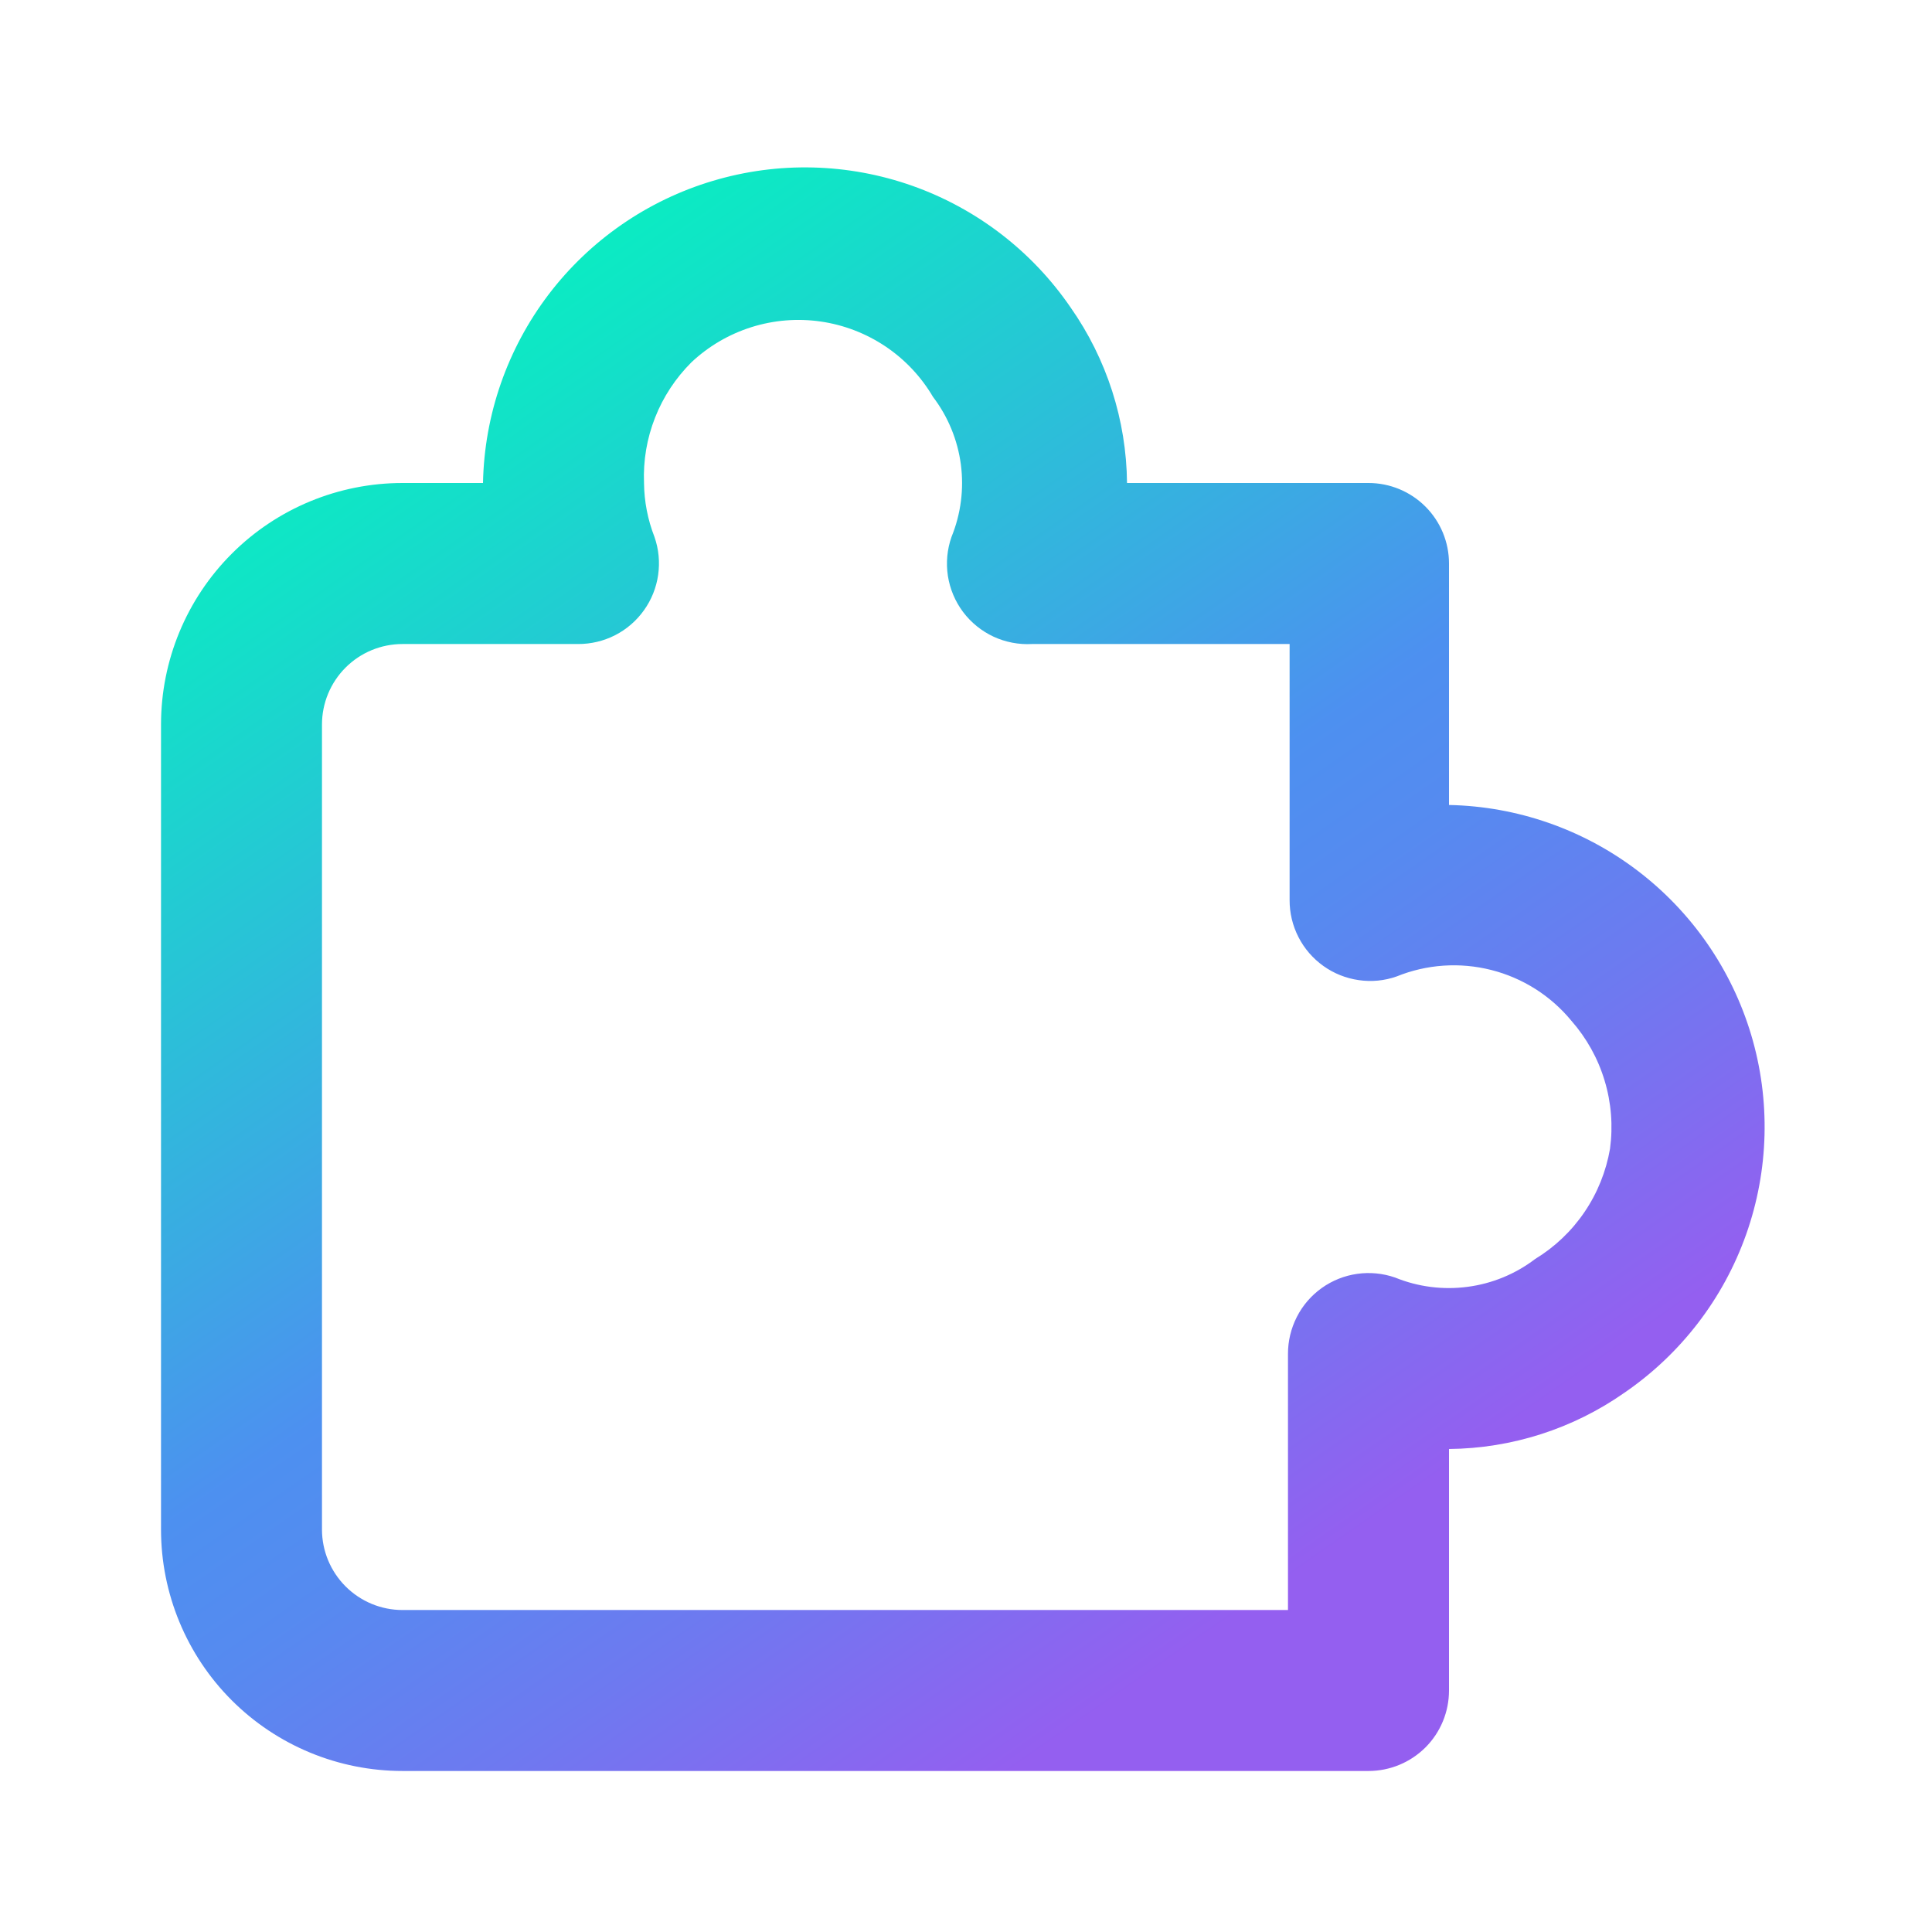 <?xml version="1.0" encoding="UTF-8"?>
<svg xmlns="http://www.w3.org/2000/svg" width="32" height="32" viewBox="0 0 32 32" fill="none">
  <path d="M22.667 29.333H6.667C5.606 29.333 4.588 28.912 3.838 28.162C3.088 27.412 2.667 26.394 2.667 25.333V12C2.667 10.939 3.088 9.922 3.838 9.172C4.588 8.421 5.606 8 6.667 8H8C8.022 6.87 8.403 5.777 9.087 4.877C9.771 3.978 10.723 3.319 11.806 2.996C12.889 2.672 14.046 2.701 15.112 3.078C16.177 3.455 17.095 4.161 17.733 5.093C18.331 5.946 18.657 6.959 18.667 8H22.667C23.02 8 23.359 8.14 23.61 8.391C23.86 8.641 24 8.98 24 9.333V13.333C25.13 13.356 26.223 13.736 27.123 14.421C28.022 15.105 28.681 16.057 29.005 17.14C29.328 18.222 29.299 19.38 28.922 20.445C28.545 21.51 27.839 22.428 26.907 23.067C26.055 23.665 25.041 23.99 24 24V28C24 28.354 23.86 28.693 23.61 28.943C23.359 29.193 23.02 29.333 22.667 29.333ZM6.667 10.667C6.313 10.667 5.974 10.807 5.724 11.057C5.474 11.307 5.333 11.646 5.333 12V25.333C5.333 25.687 5.474 26.026 5.724 26.276C5.974 26.526 6.313 26.667 6.667 26.667H21.333V22.427C21.332 22.213 21.383 22.002 21.48 21.812C21.577 21.621 21.719 21.457 21.893 21.333C22.067 21.209 22.268 21.129 22.479 21.099C22.69 21.069 22.905 21.09 23.107 21.16C23.487 21.315 23.901 21.368 24.307 21.314C24.714 21.261 25.1 21.102 25.427 20.853C25.752 20.655 26.031 20.39 26.245 20.074C26.459 19.759 26.602 19.402 26.667 19.027C26.718 18.648 26.688 18.263 26.577 17.897C26.467 17.531 26.279 17.194 26.027 16.907C25.685 16.492 25.221 16.198 24.7 16.066C24.18 15.934 23.631 15.971 23.133 16.173C22.932 16.244 22.717 16.265 22.506 16.234C22.294 16.204 22.094 16.124 21.92 16C21.746 15.876 21.604 15.712 21.507 15.522C21.409 15.331 21.359 15.12 21.36 14.907V10.667H17.093C16.874 10.679 16.655 10.637 16.456 10.545C16.257 10.452 16.084 10.312 15.952 10.137C15.82 9.961 15.734 9.756 15.7 9.539C15.667 9.322 15.687 9.1 15.76 8.893C15.915 8.513 15.968 8.1 15.915 7.693C15.861 7.286 15.702 6.9 15.453 6.573C15.257 6.239 14.987 5.953 14.665 5.737C14.342 5.521 13.975 5.38 13.591 5.325C13.207 5.27 12.815 5.302 12.445 5.419C12.075 5.536 11.736 5.734 11.453 6C11.191 6.261 10.985 6.573 10.85 6.917C10.714 7.262 10.652 7.63 10.667 8C10.67 8.306 10.729 8.609 10.84 8.893C10.911 9.095 10.931 9.311 10.901 9.522C10.871 9.733 10.79 9.935 10.666 10.108C10.542 10.282 10.378 10.424 10.188 10.521C9.998 10.618 9.787 10.668 9.573 10.667H6.667Z" fill="url(#paint0_linear_775_4)"></path>
  <defs>
    <linearGradient id="paint0_linear_775_4" x1="10.004" y1="0.675" x2="25.645" y2="23.179" gradientUnits="userSpaceOnUse">
      <stop stop-color="#00FABB"></stop>
      <stop offset="0.151" stop-color="#11E3C7"></stop>
      <stop offset="0.467" stop-color="#3CA8E4"></stop>
      <stop offset="0.587" stop-color="#4D90F0"></stop>
      <stop offset="0.676" stop-color="#568AF0"></stop>
      <stop offset="0.821" stop-color="#6E79F0"></stop>
      <stop offset="1" stop-color="#945FF0"></stop>
    </linearGradient>
  </defs>
</svg>
